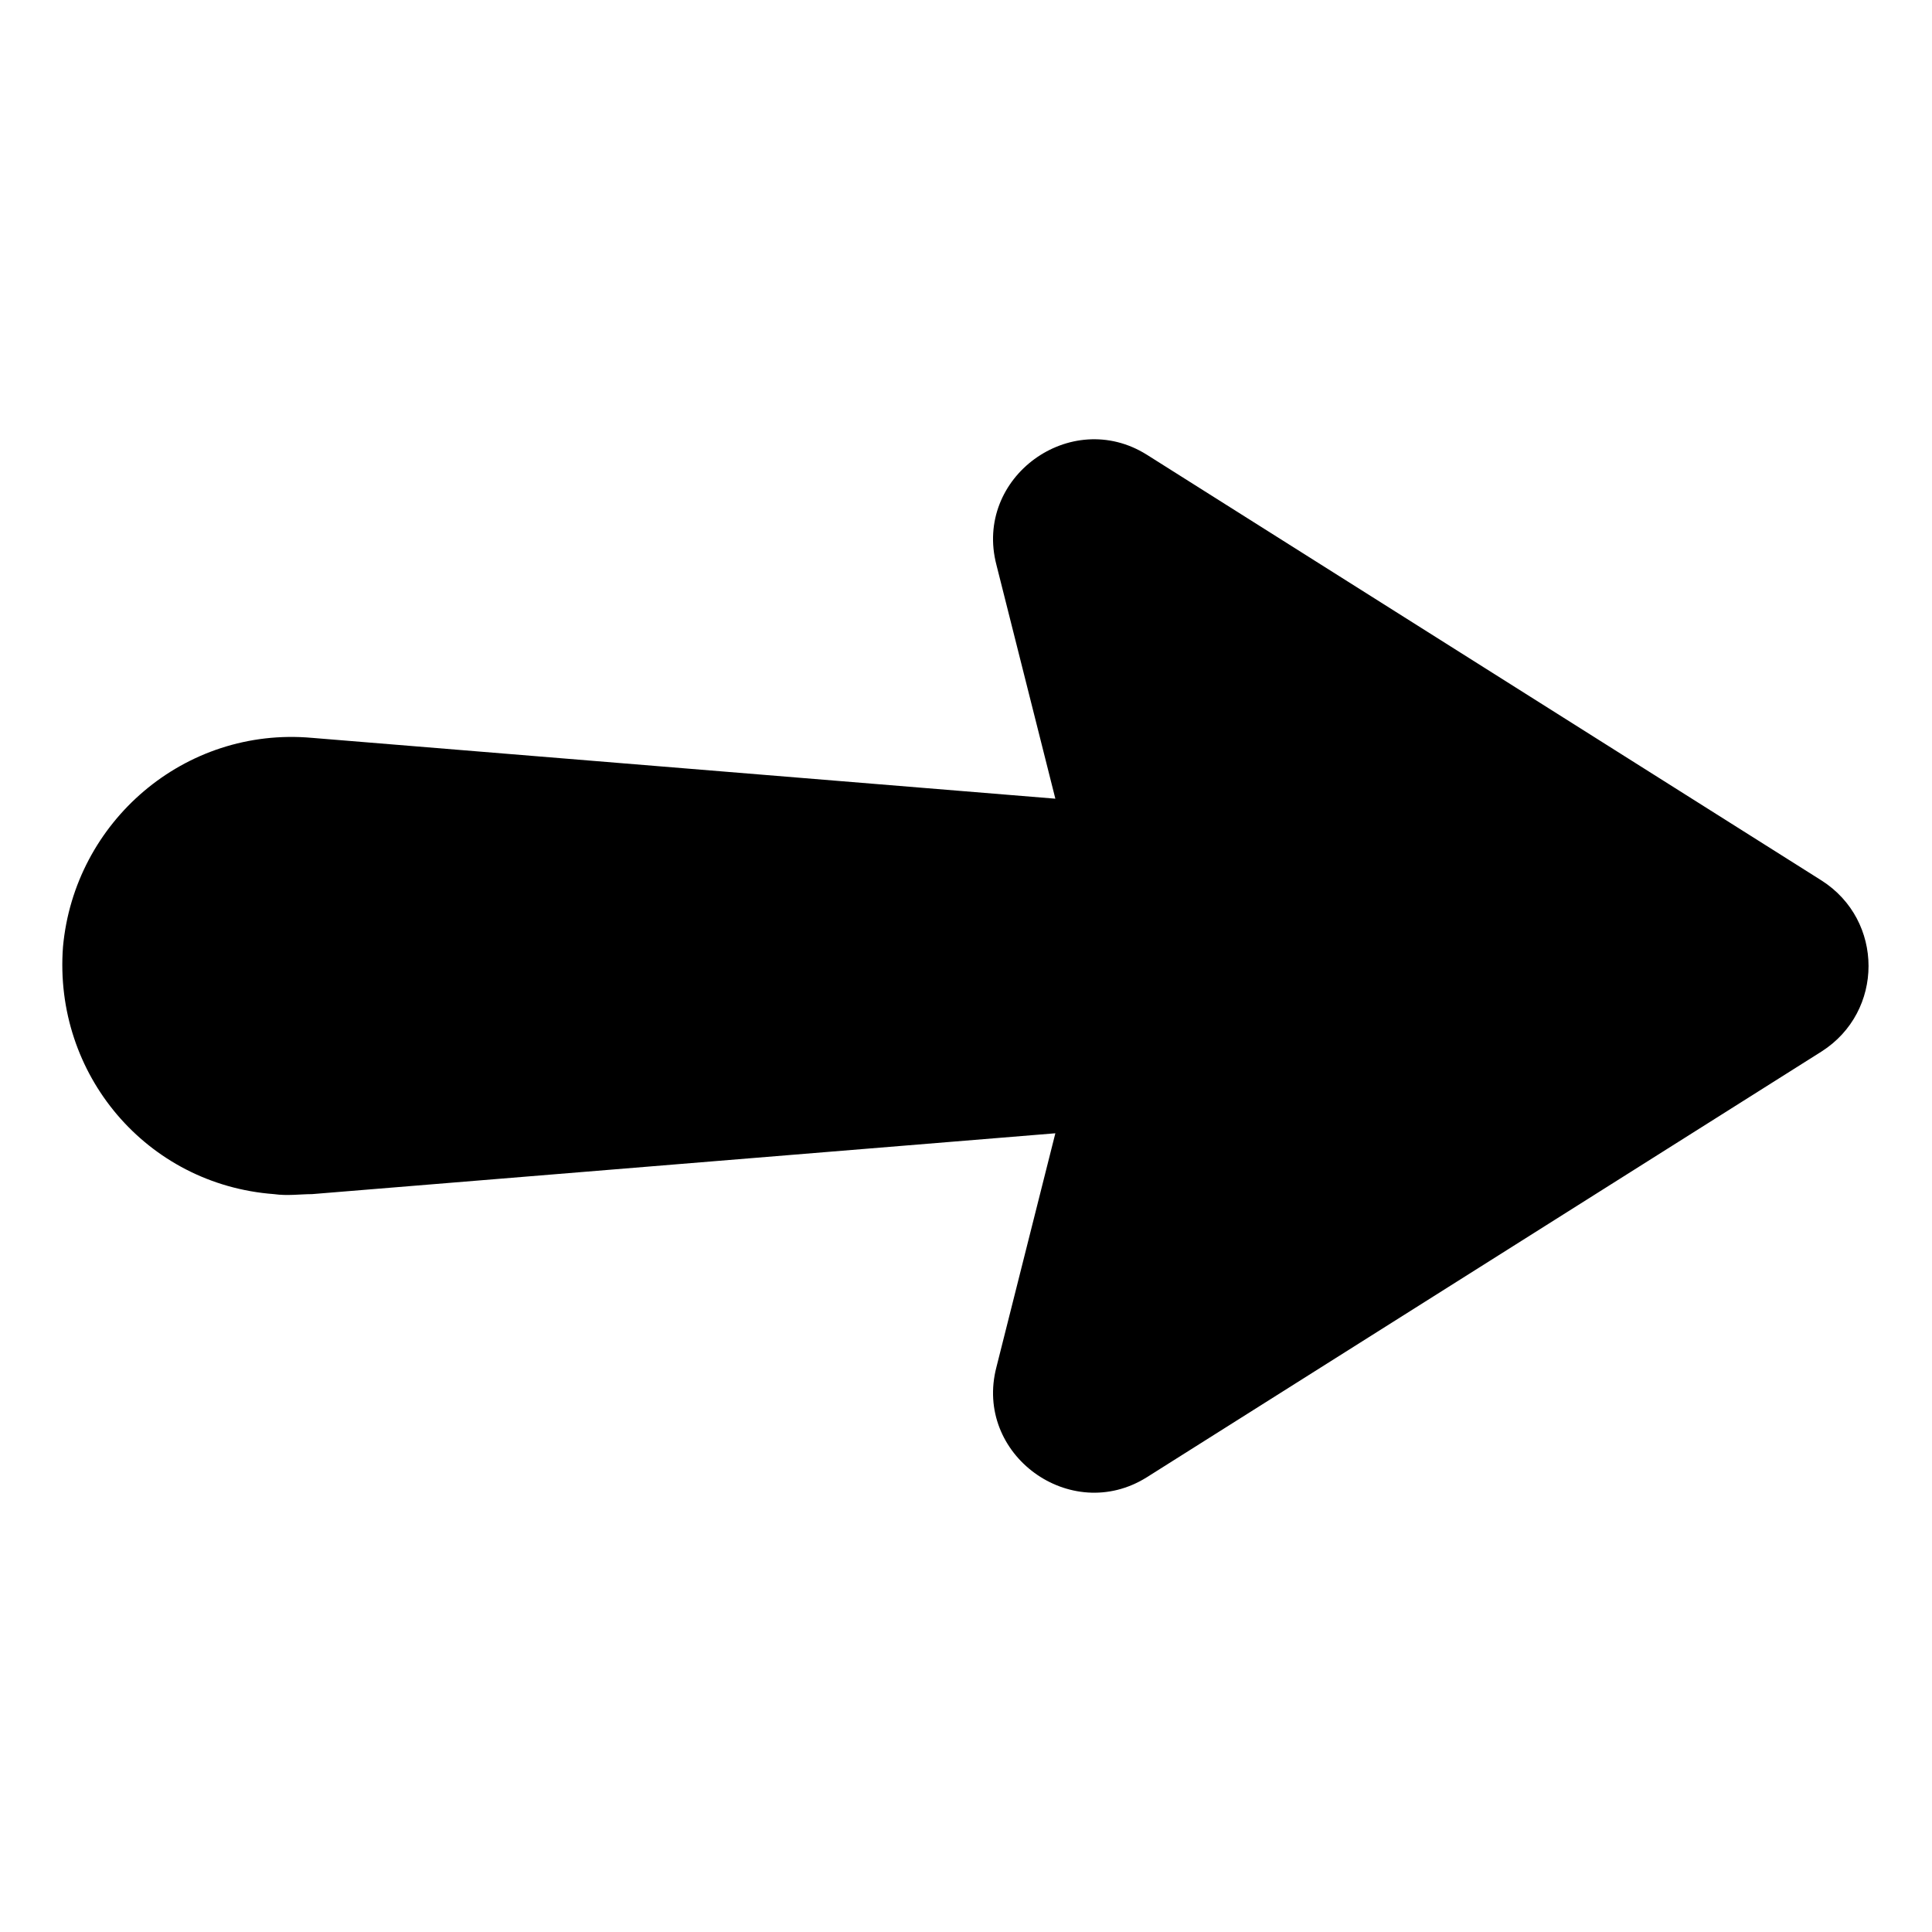 <?xml version="1.0" encoding="UTF-8"?>
<!-- Uploaded to: ICON Repo, www.svgrepo.com, Generator: ICON Repo Mixer Tools -->
<svg fill="#000000" width="800px" height="800px" version="1.1" viewBox="144 144 512 512" xmlns="http://www.w3.org/2000/svg">
 <path d="m226.69 339.54 196.99 16.121-15.617-61.969c-6.047-23.176 19.648-41.816 39.801-29.223l178.85 112.86c16.625 10.578 16.625 34.762 0 45.344l-178.85 112.85c-20.152 12.594-45.848-6.047-39.801-29.223l15.617-61.969-196.99 16.125c-3.023 0-6.551 0.504-10.078 0-33.754-2.519-58.438-31.742-55.922-65.496 3.023-33.25 32.246-58.441 66-55.418z"/>
</svg>